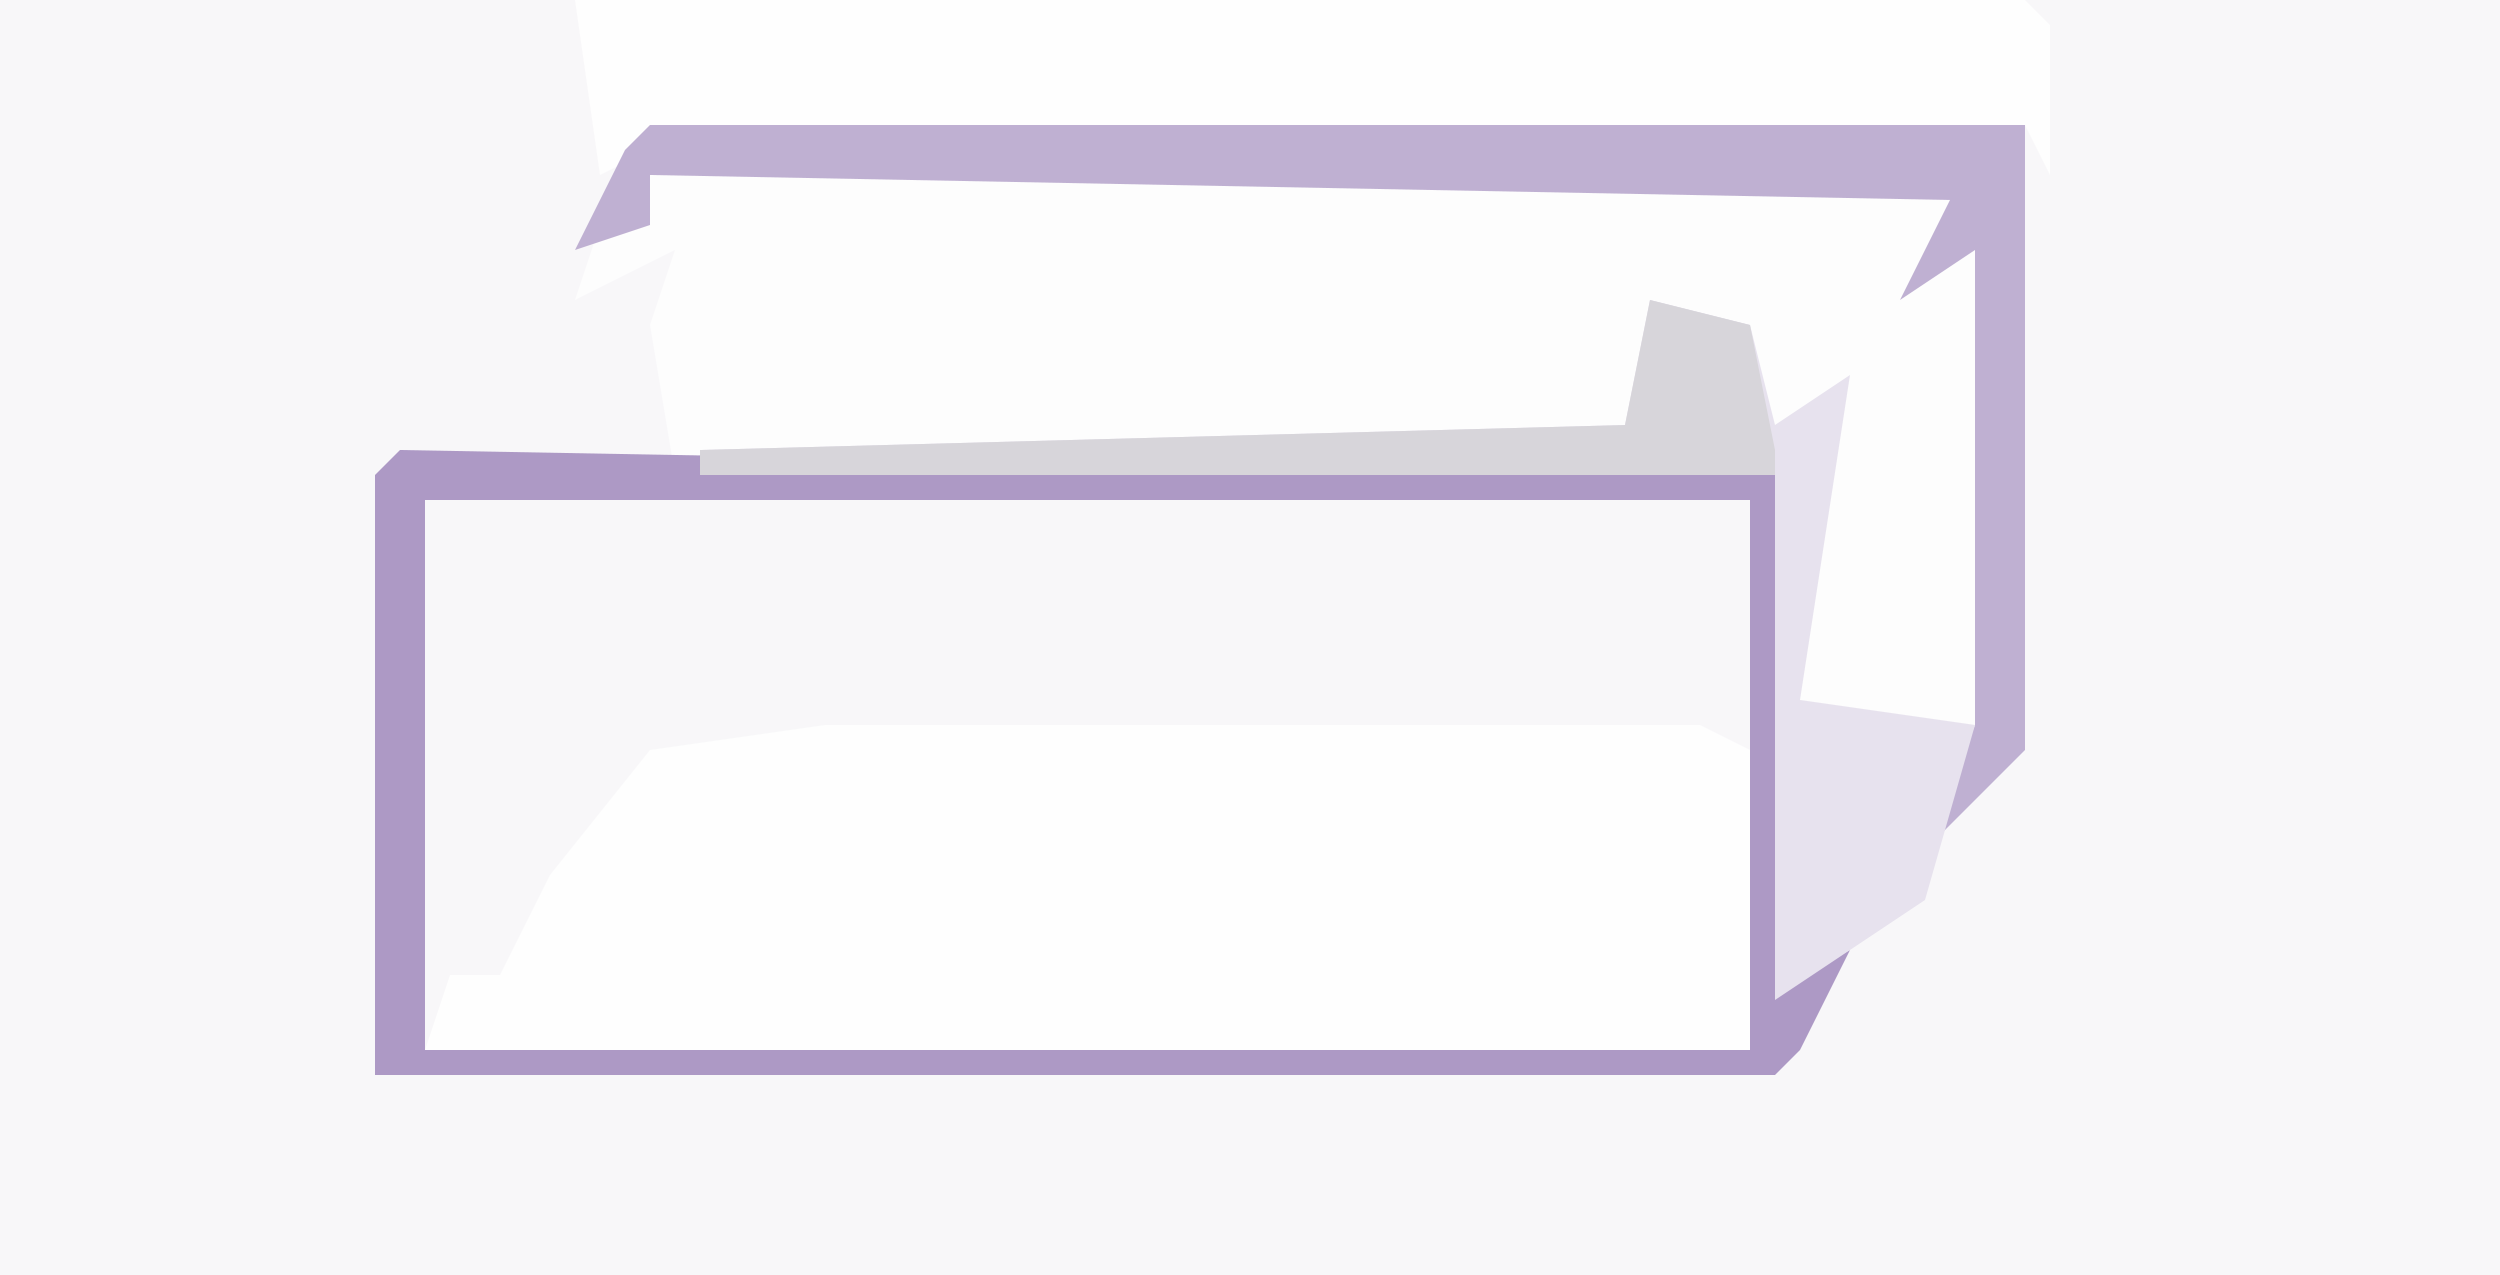 <?xml version="1.0" encoding="UTF-8"?>
<svg version="1.1" xmlns="http://www.w3.org/2000/svg" width="100" height="51">
<path d="M0,0 L100,0 L100,51 L0,51 Z " fill="#F8F7F9" transform="translate(0,0)"/>
<path d="M0,0 L53,0 L52,3 L54,2 L54,22 L48,22 L46,21 L46,11 L45,11 L44,7 L40,5 L40,10 L39,11 L1,12 L0,6 L1,3 L-3,5 L-2,2 L0,2 Z M-4,5 Z M-5,6 Z " fill="#FDFDFD" transform="translate(26,7)"/>
<path d="M0,0 L35,0 L37,1 L37,13 L-16,13 L-15,10 L-13,10 L-11,6 L-7,1 Z " fill="#FEFEFE" transform="translate(33,29)"/>
<path d="M0,0 L58,0 L59,1 L59,7 L58,5 L3,6 L1,7 Z " fill="#FEFEFE" transform="translate(23,0)"/>
<path d="M0,0 L55,1 L56,21 L58,20 L56,24 L55,25 L-1,25 L-1,1 Z M1,2 L1,24 L54,24 L54,2 Z " fill="#AD99C5" transform="translate(16,18)"/>
<path d="M0,0 L55,0 L55,25 L51,29 L53,24 L53,5 L50,7 L52,3 L0,2 L0,4 L-3,5 L-1,1 Z " fill="#BFB0D2" transform="translate(26,5)"/>
<path d="M0,0 L4,1 L5,5 L8,3 L6,16 L13,17 L11,24 L5,28 L5,7 L-38,7 L-38,6 L-1,5 Z " fill="#E7E2EE" transform="translate(66,12)"/>
<path d="M0,0 L4,1 L5,6 L5,7 L-38,7 L-38,6 L-1,5 Z " fill="#D7D5DA" transform="translate(66,12)"/>
</svg>
